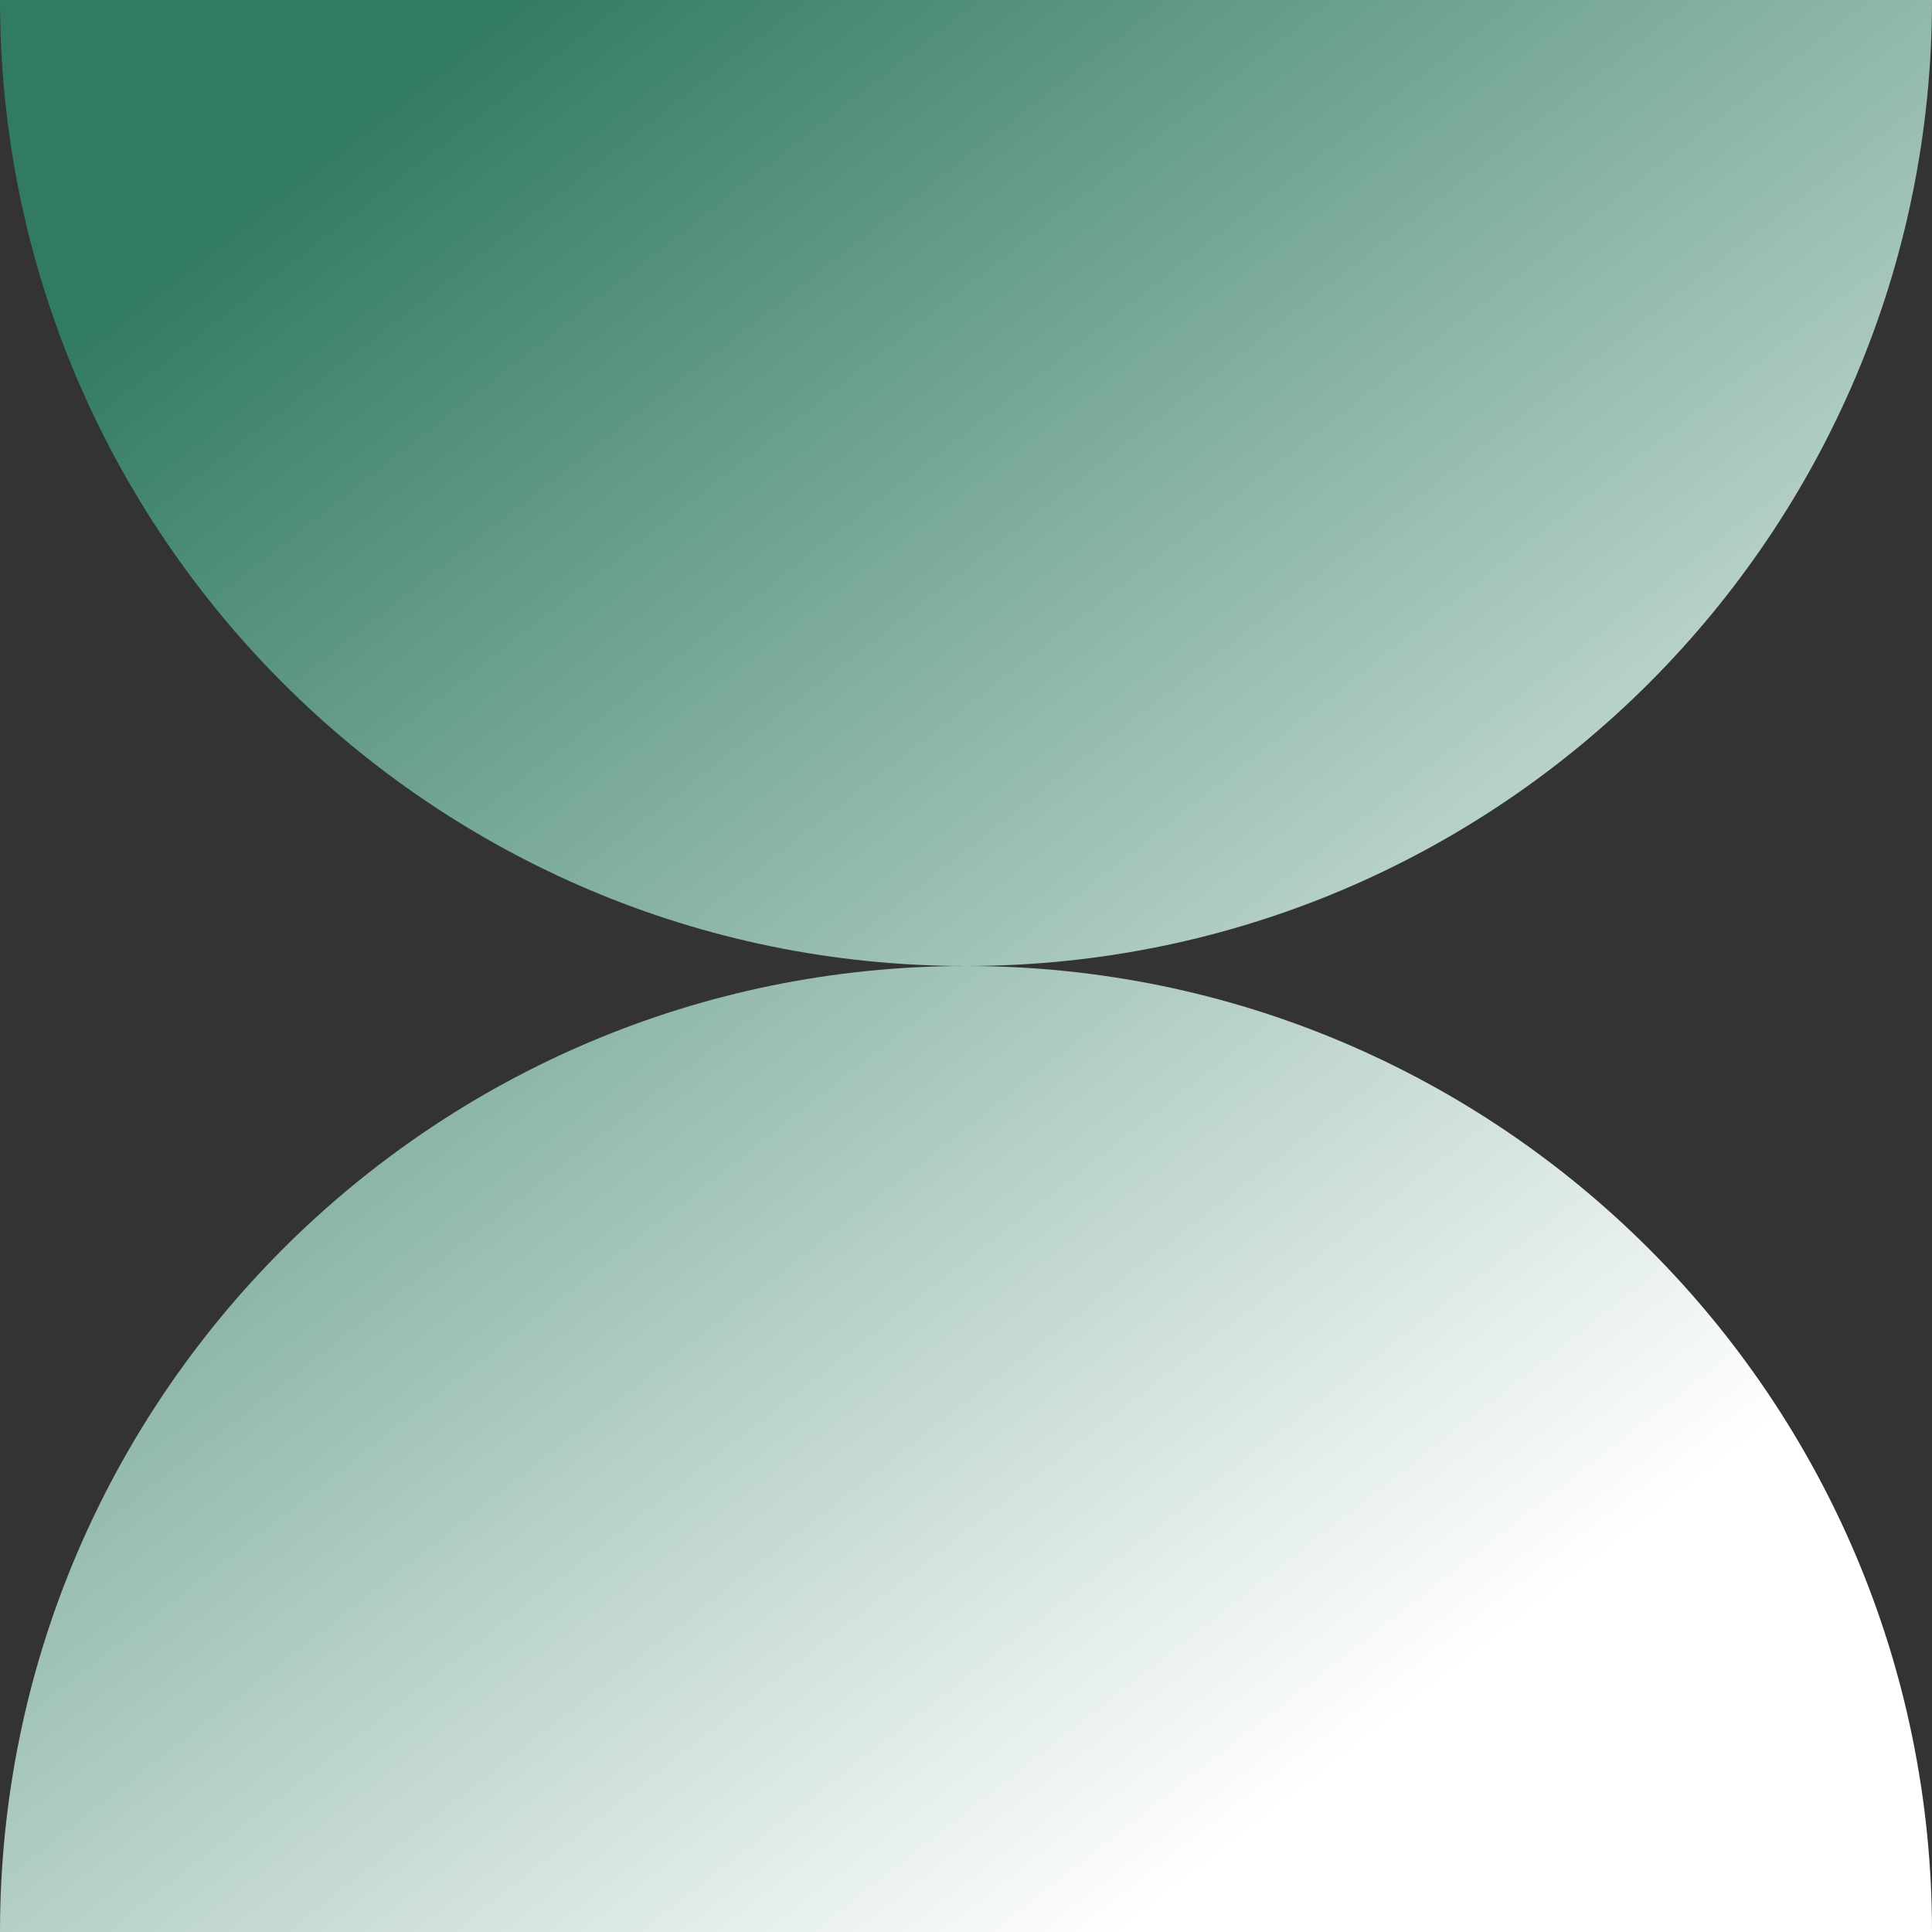 <svg width="29" height="29" viewBox="0 0 29 29" fill="none" xmlns="http://www.w3.org/2000/svg">
<rect x="0" y="0" width="29" height="29" fill="#333333" stroke="none"/>
<path fill-rule="evenodd" clip-rule="evenodd" d="M14.496 14.5C6.49 14.498 6.9999e-07 8.007 0 2.53527e-06L29 0C29 8.007 22.51 14.498 14.504 14.5C22.51 14.502 29 20.993 29 29H1.26763e-06C1.26763e-06 20.993 6.49 14.502 14.496 14.5Z" fill="url(#paint0_linear_2001_57)"/>
<defs>
<linearGradient id="paint0_linear_2001_57" x1="3.987" y1="2.755" x2="21.605" y2="25.302" gradientUnits="userSpaceOnUse">
<stop stop-color="#317B60"/>
<stop offset="1" stop-color="white"/>
</linearGradient>
</defs>
</svg>
